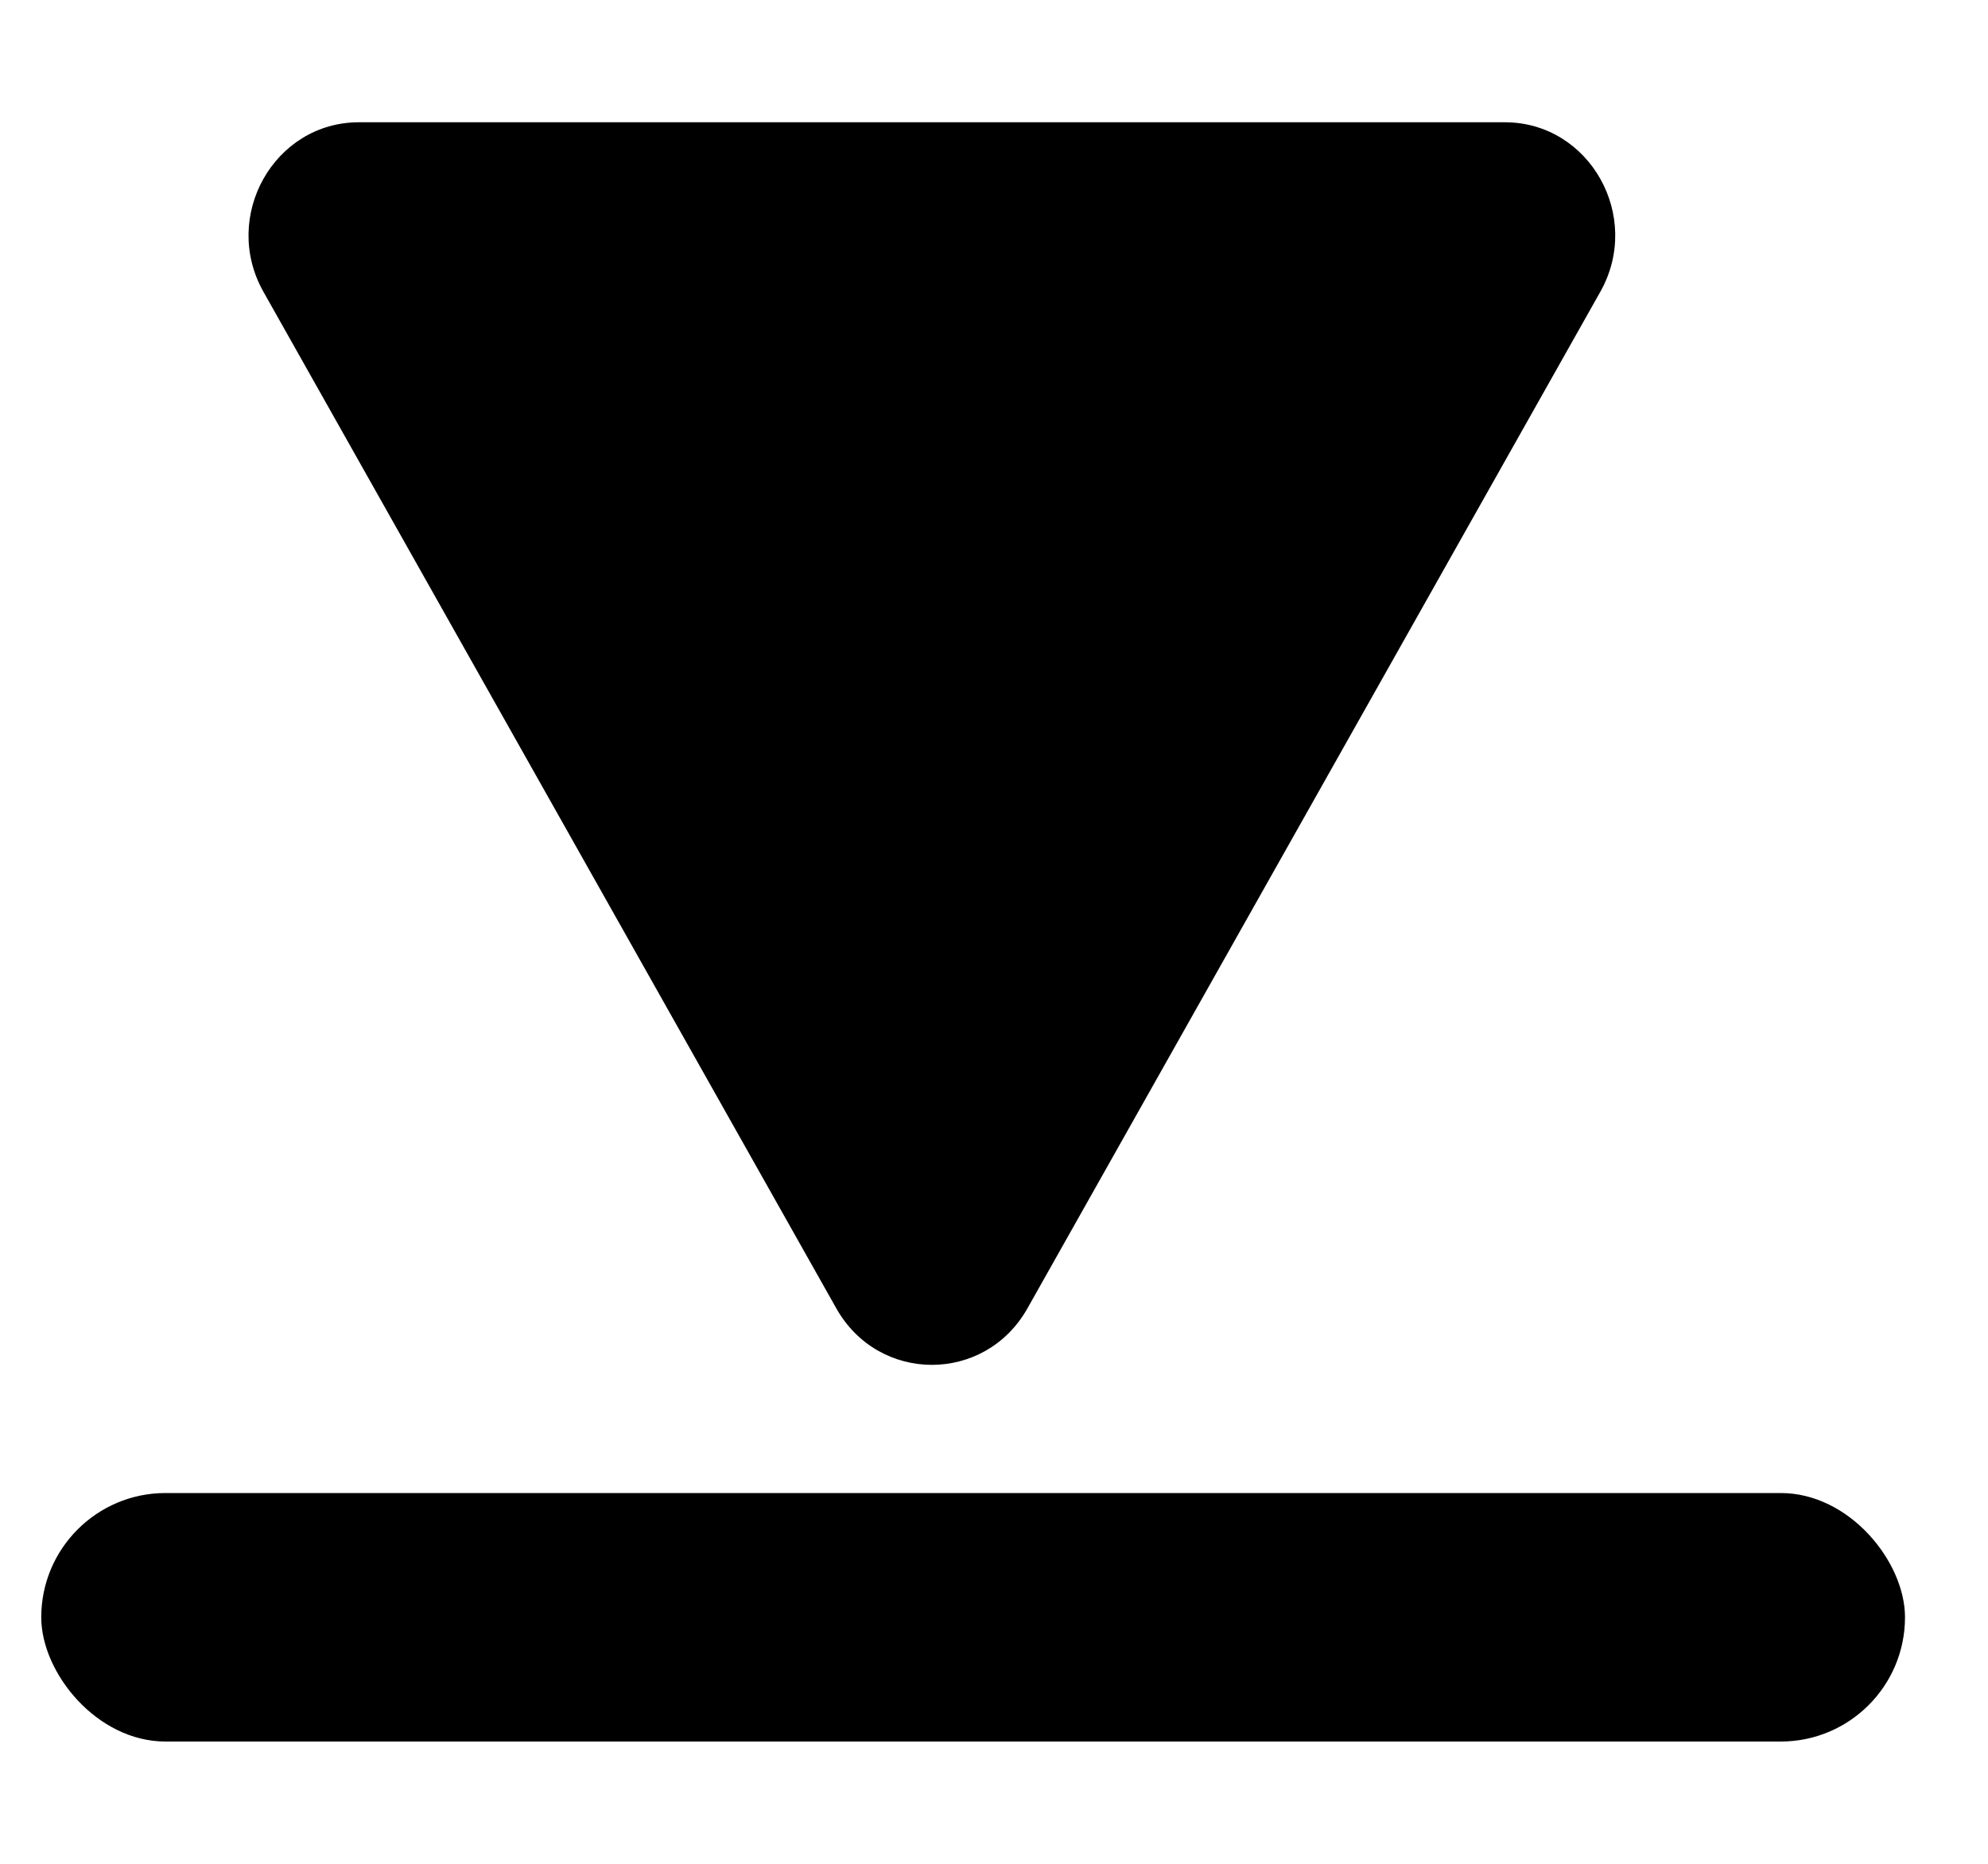 <svg width="16" height="15" viewBox="0 0 16 15" fill="none" xmlns="http://www.w3.org/2000/svg">
  <path d="M8.269 10.53C7.927 11.136 7.073 11.136 6.731 10.53L2.12 2.348C1.779 1.742 2.206 0.984 2.889 0.984L12.111 0.984C12.794 0.984 13.221 1.742 12.88 2.348L8.269 10.53Z" fill="black" />
  <rect x="0.332" y="12.016" width="15" height="2" rx="1" fill="black" />
</svg>